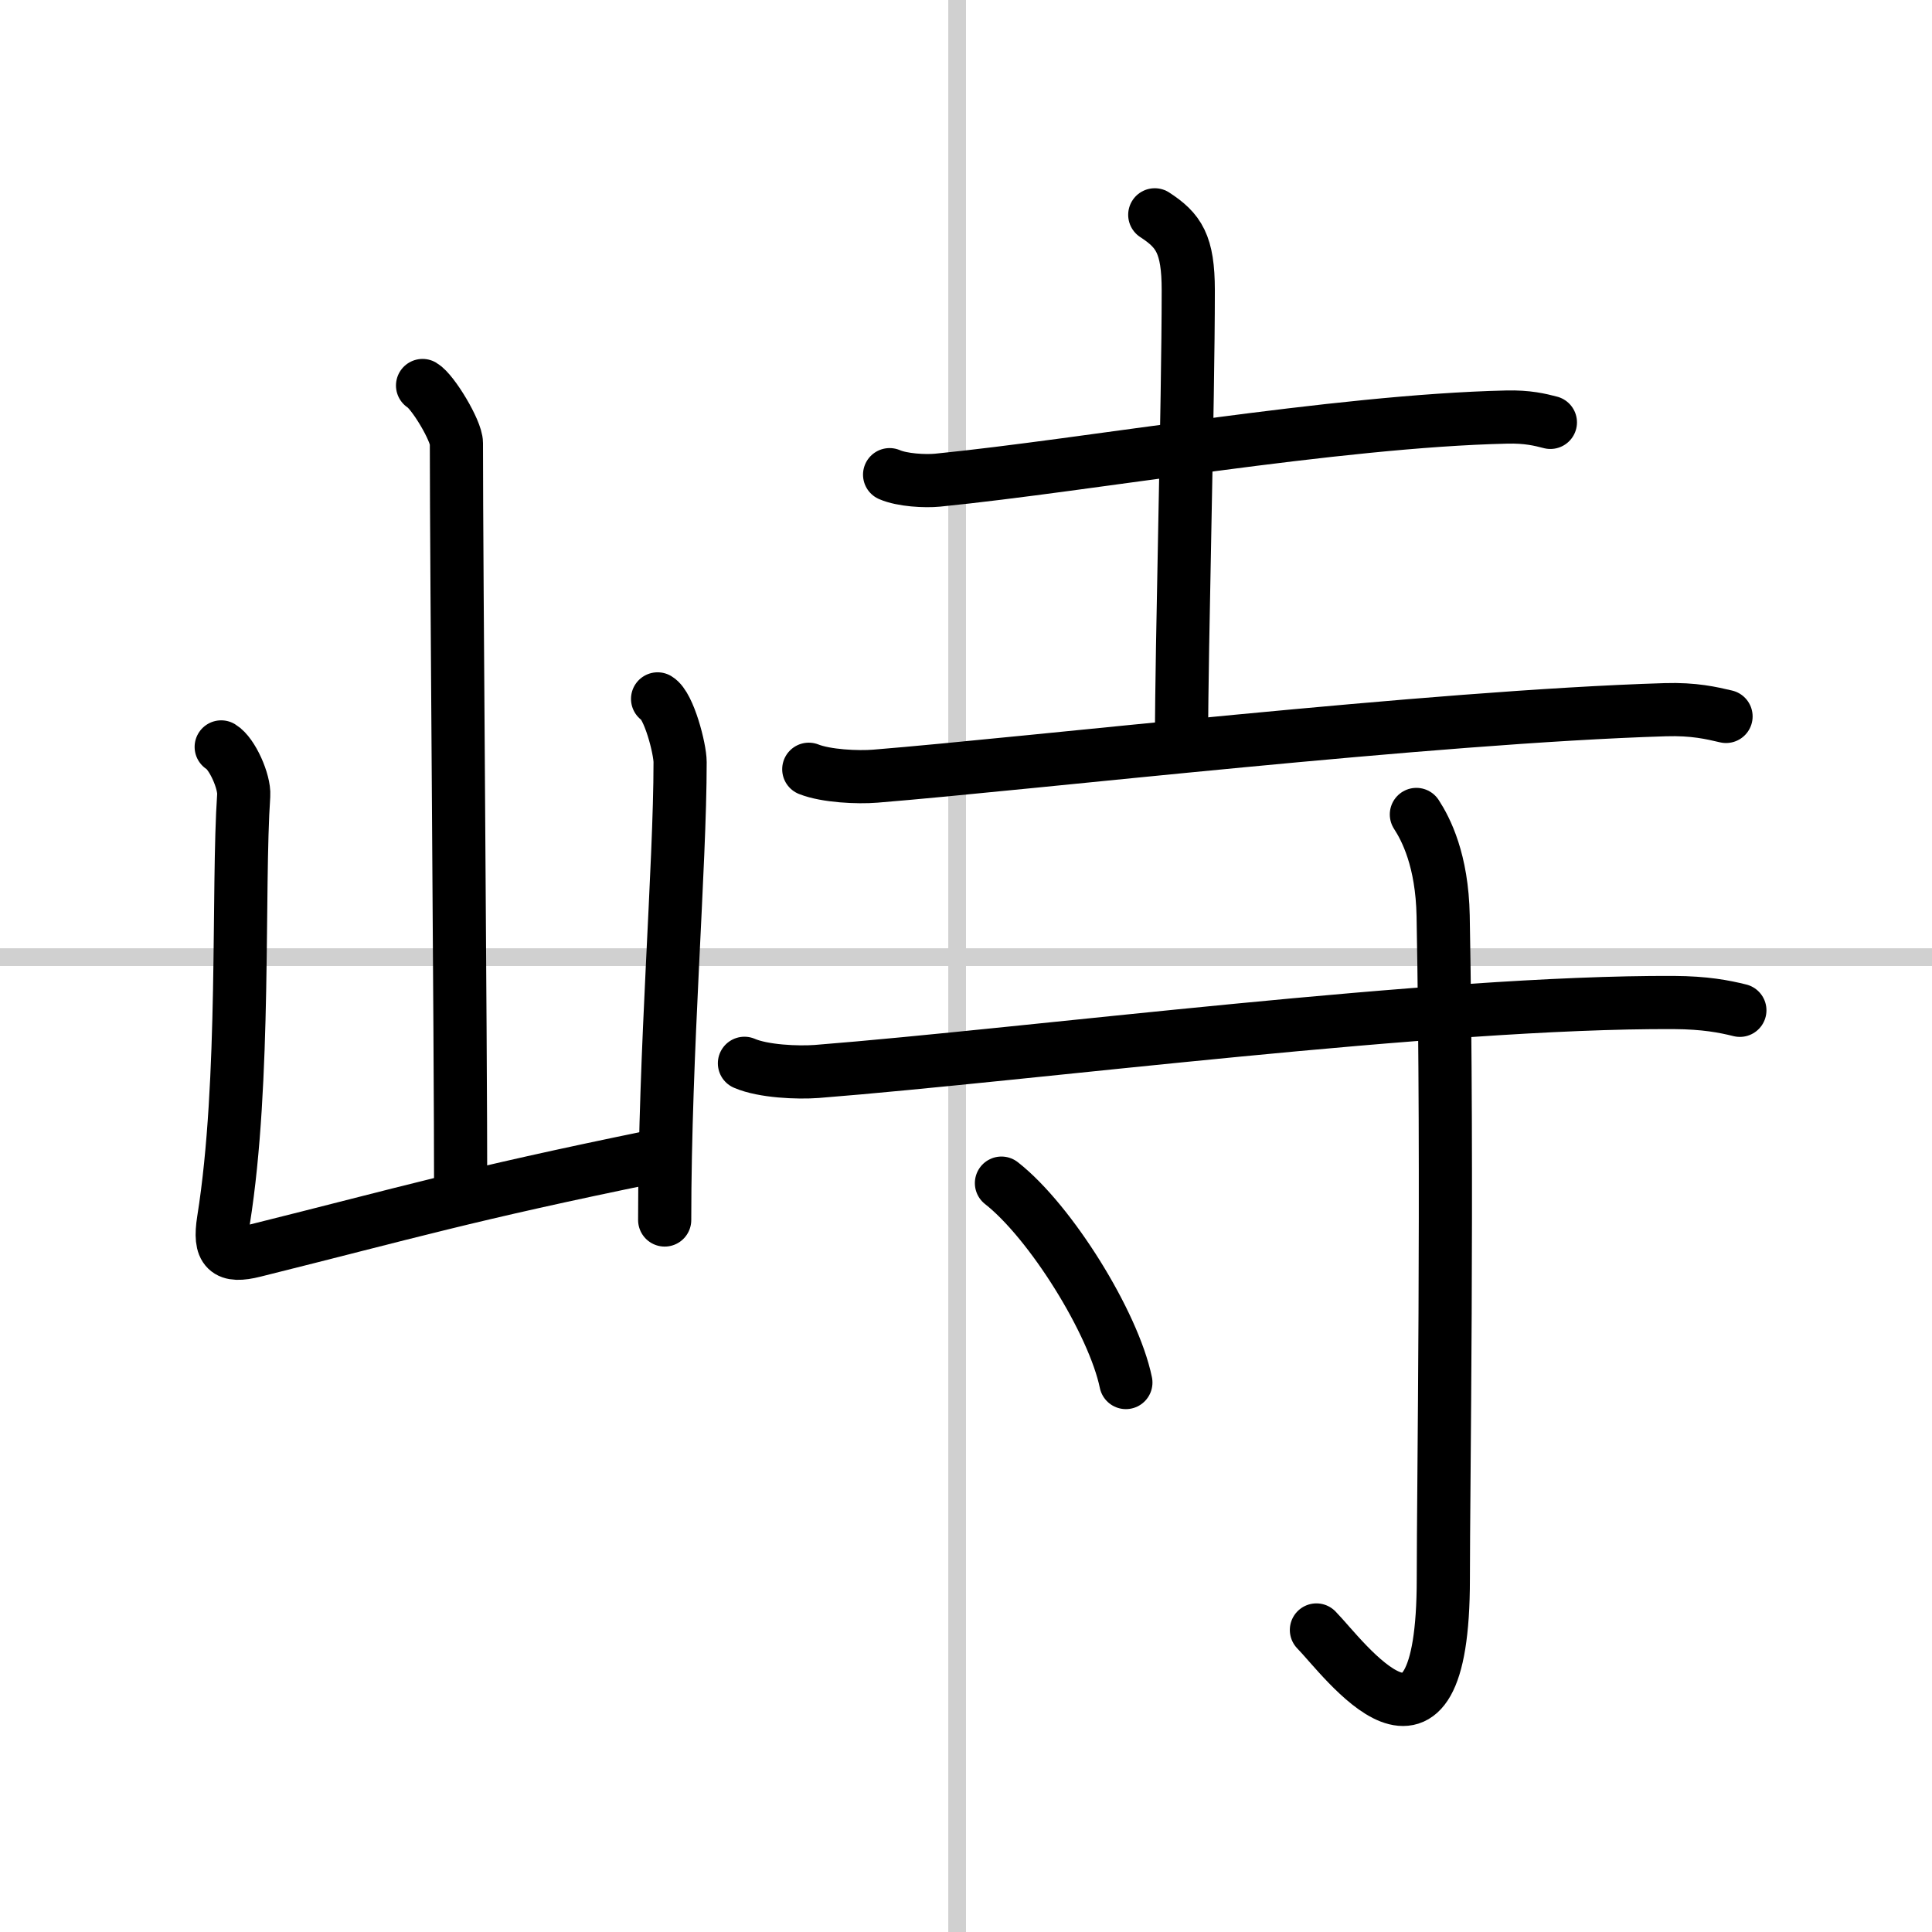 <svg width="400" height="400" viewBox="0 0 109 109" xmlns="http://www.w3.org/2000/svg"><rect x="0" y="0" width="109" height="109" fill="#808080" stroke="none"/><g fill="none" stroke="#000" stroke-linecap="round" stroke-linejoin="round" stroke-width="3"><rect width="100%" height="100%" fill="#fff" stroke="#fff"/><line x1="54" x2="54" y2="109" stroke="#d0d0d0" stroke-width="1"/><line x2="109" y1="54" y2="54" stroke="#d0d0d0" stroke-width="1"/><path d="m23.84 21.75c0.58 0.34 1.91 2.55 1.91 3.25 0 7.17 0.24 33.3 0.24 42.5"/><path d="m12.48 42.14c0.63 0.38 1.32 1.97 1.27 2.73-0.36 5.24 0.12 16.1-1.14 23.98-0.27 1.71 0.18 2.11 1.73 1.72 8.79-2.19 11.87-3.14 22.56-5.33"/><path d="m37.1 39.43c0.64 0.38 1.27 2.81 1.27 3.57 0 5.89-0.87 16.29-0.87 25.83"/><path d="m50.19 26.78c0.71 0.31 2 0.38 2.71 0.31 8.45-0.84 22.45-3.34 32.1-3.56 1.18-0.03 1.89 0.15 2.47 0.3"/><path d="m65.15 12.12c1.35 0.88 1.89 1.65 1.89 4.26 0 6.37-0.38 20.12-0.38 25.34"/><path d="m45.63 43.4c0.98 0.39 2.77 0.47 3.75 0.39 8.66-0.7 31.4-3.35 44.57-3.75 1.63-0.05 2.61 0.19 3.43 0.38"/><path d="m42 59.99c1.06 0.46 3.01 0.54 4.08 0.46 12.03-0.95 35.02-3.95 48.35-3.89 1.77 0.01 2.84 0.22 3.73 0.44"/><path d="m79.91 45.95c0.54 0.83 1.45 2.58 1.51 5.72 0.28 15.08 0.01 32.27 0.01 37.4 0 12.32-5.61 4.47-7.16 2.89"/><path d="m56.5 66.75c2.77 2.17 6.32 7.87 7.02 11.25"/></g></svg>
